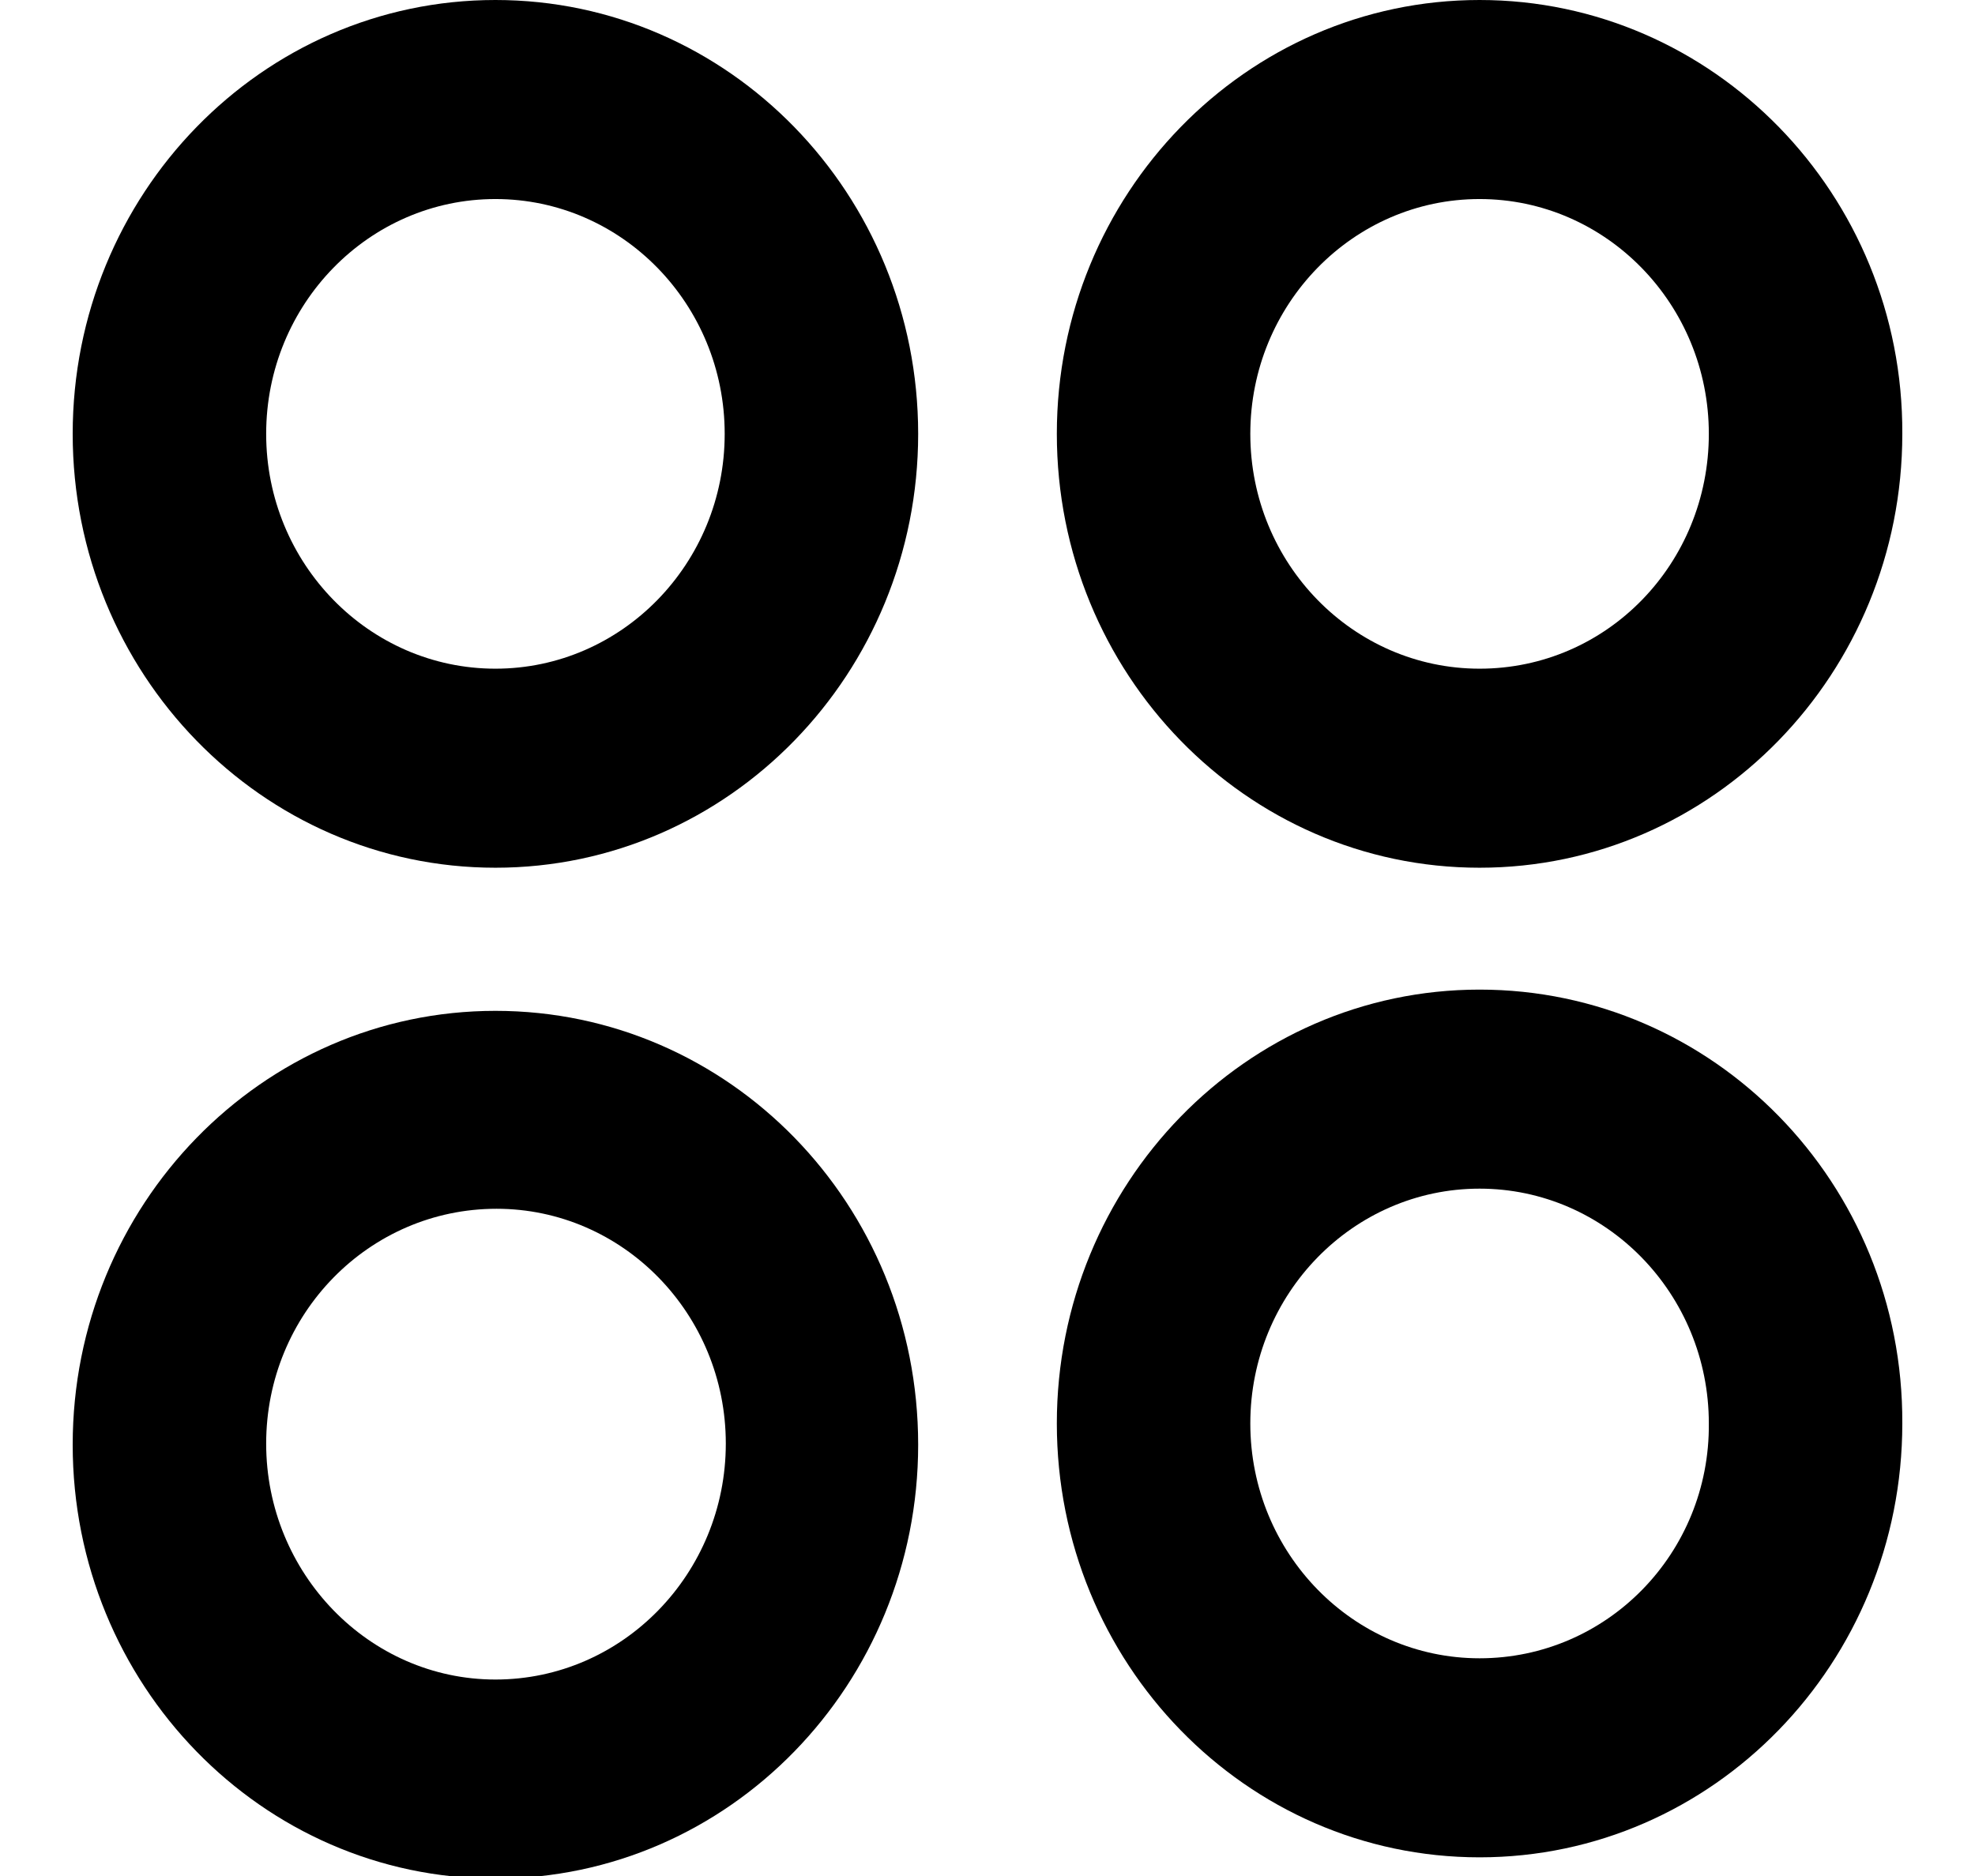 <?xml version="1.0" encoding="utf-8"?>
<!-- Generator: Adobe Illustrator 27.0.0, SVG Export Plug-In . SVG Version: 6.00 Build 0)  -->
<svg version="1.1" id="Layer_2_00000039854631826993530650000010372618110095677076_"
	 xmlns="http://www.w3.org/2000/svg" xmlns:xlink="http://www.w3.org/1999/xlink" x="0px" y="0px" viewBox="0 0 176.6 167.8"
	 style="enable-background:new 0 0 176.6 167.8;" xml:space="preserve">
<style type="text/css">
	.st0{fill-rule:evenodd;clip-rule:evenodd;}
</style>
<g id="Layer_1-2">
	<g id="Group_26">
		<path id="Path_43" class="st0" d="M44.3,0C23.4,0,6.5,17.4,6.5,38.8s16.9,38.8,37.8,38.8s37.8-17.4,37.8-38.8l0,0
			C82.1,17.4,65.2,0,44.3,0 M44.3,59.8c-11.3,0-20.5-9.4-20.5-21s9.2-21,20.5-21s20.5,9.4,20.5,21l0,0
			C64.8,50.4,55.6,59.8,44.3,59.8"/>
		<path id="Path_44" class="st0" d="M132.3,0c-20.9,0-37.8,17.4-37.8,38.8s16.9,38.8,37.8,38.8c20.9,0,37.8-17.4,37.8-38.8l0,0
			C170.2,17.4,153.2,0,132.3,0 M132.3,59.8c-11.3,0-20.5-9.4-20.5-21s9.2-21,20.5-21s20.5,9.4,20.5,21S143.7,59.8,132.3,59.8
			L132.3,59.8"/>
		<path id="Path_45" class="st0" d="M132.3,88.5c-20.9,0-37.8,17.4-37.8,38.8s16.9,38.8,37.8,38.8s37.8-17.4,37.8-38.8l0,0
			C170.2,105.8,153.2,88.5,132.3,88.5 M132.3,148.3c-11.3,0-20.5-9.4-20.5-21s9.2-21,20.5-21c11.3,0,20.5,9.4,20.5,21
			C152.9,138.9,143.7,148.3,132.3,148.3L132.3,148.3"/>
		<path id="Path_46" class="st0" d="M44.3,90.4c-20.9,0-37.8,17.4-37.8,38.8c0,21.4,16.9,38.8,37.8,38.8s37.8-17.4,37.8-38.8
			c0,0,0,0,0,0C82.1,107.7,65.2,90.4,44.3,90.4 M44.3,150.2c-11.3,0-20.5-9.5-20.5-21.1c0-11.6,9.2-21,20.6-21
			c11.3,0,20.5,9.4,20.5,21C64.9,140.7,55.7,150.2,44.3,150.2L44.3,150.2"/>
	</g>
</g>
</svg>

